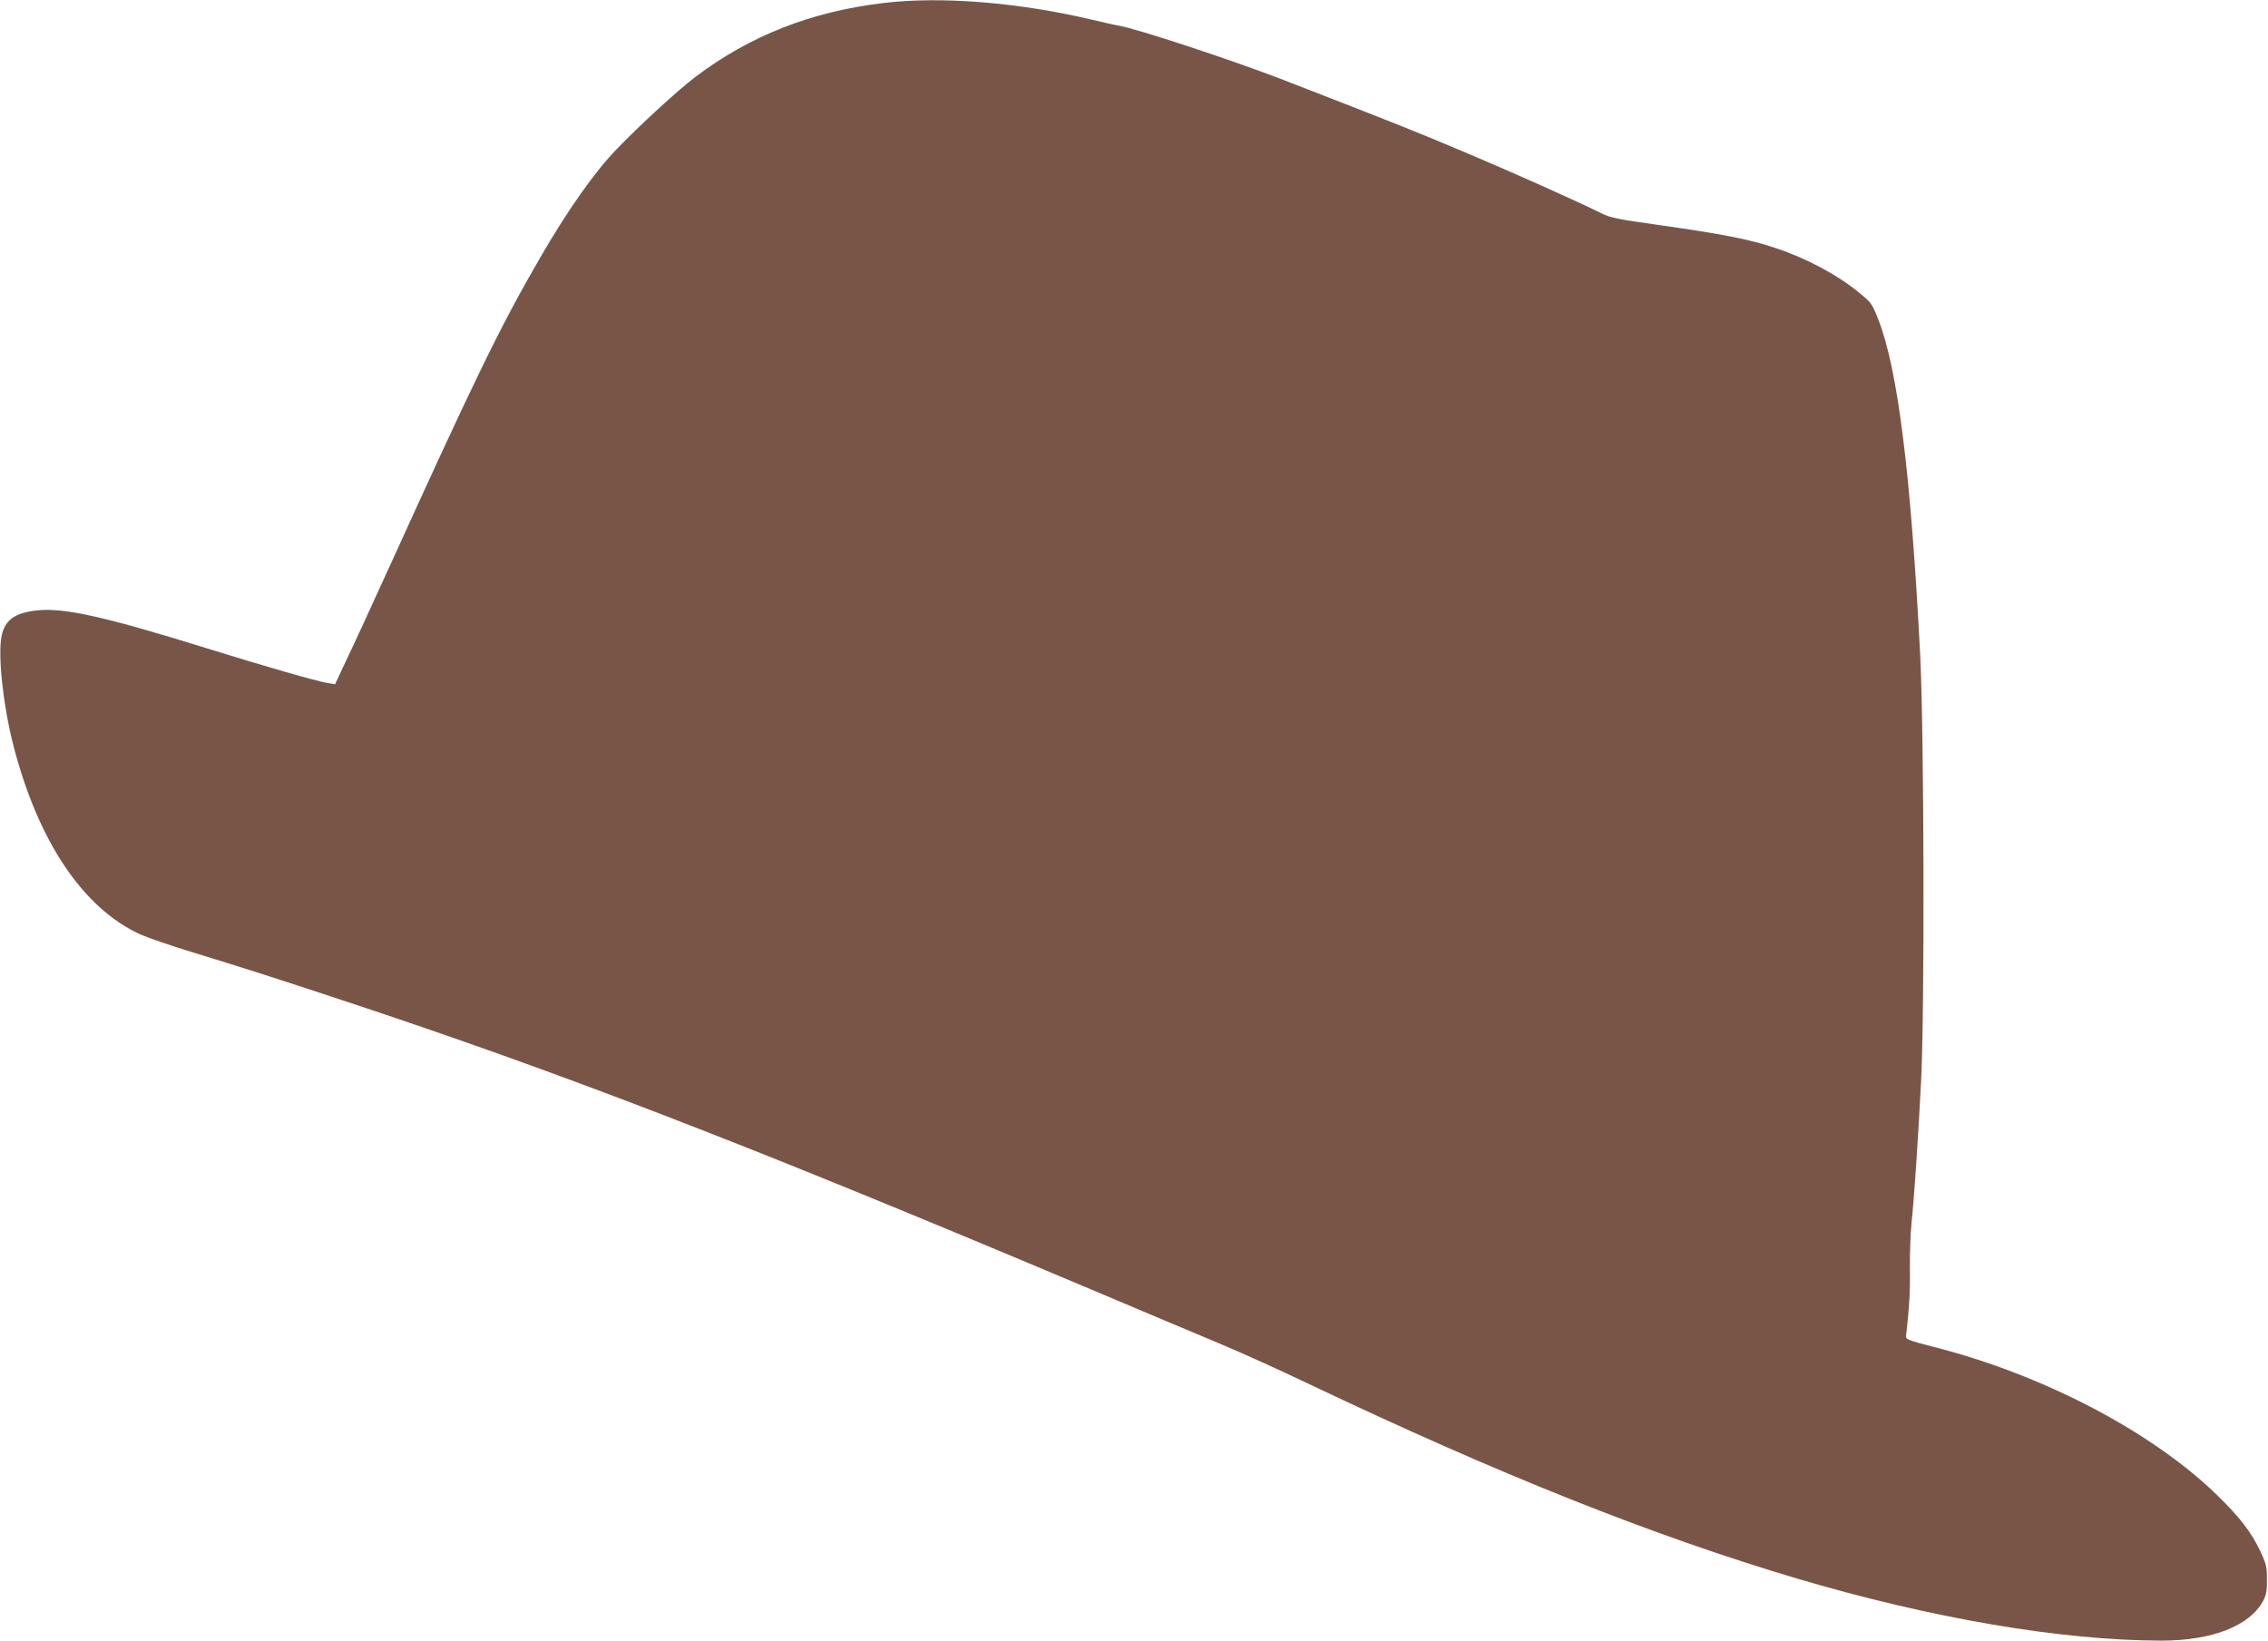 <?xml version="1.0" standalone="no"?>
<!DOCTYPE svg PUBLIC "-//W3C//DTD SVG 20010904//EN"
 "http://www.w3.org/TR/2001/REC-SVG-20010904/DTD/svg10.dtd">
<svg version="1.0" xmlns="http://www.w3.org/2000/svg"
 width="1280pt" height="926pt" viewBox="0 0 1280 926"
 preserveAspectRatio="xMidYMid meet">
<g transform="translate(0,926) scale(0.1,-0.1)"
fill="#795548" stroke="none">
<path d="M4985 9243 c-409 -49 -754 -185 -1063 -419 -95 -72 -315 -274 -440
-404 -127 -131 -281 -350 -435 -617 -224 -386 -367 -681 -852 -1748 -95 -209
-202 -442 -239 -518 l-65 -139 -43 7 c-64 11 -357 95 -678 195 -576 179 -807
231 -960 215 -125 -13 -182 -54 -201 -144 -22 -107 8 -390 66 -616 139 -542
393 -921 717 -1069 40 -18 179 -66 308 -105 273 -84 382 -118 770 -246 1273
-419 2308 -818 4248 -1636 301 -127 644 -272 762 -321 118 -49 343 -151 500
-226 1074 -511 1943 -858 2760 -1101 759 -225 1491 -350 2058 -351 286 0 499
83 575 225 17 32 22 57 21 120 0 71 -4 89 -37 159 -51 108 -117 194 -249 322
-371 358 -984 678 -1603 834 -128 33 -150 41 -148 57 18 158 24 250 22 376 -1
84 3 202 9 262 15 142 38 483 54 800 21 399 17 1979 -5 2410 -53 1026 -126
1608 -236 1891 -36 91 -39 95 -106 150 -125 103 -297 195 -474 254 -145 49
-300 79 -652 129 -242 34 -283 42 -335 69 -111 56 -504 232 -732 328 -314 133
-415 173 -1059 423 -287 111 -826 289 -928 306 -11 1 -80 17 -153 34 -414 98
-853 133 -1177 94z"/>
</g>
</svg>
